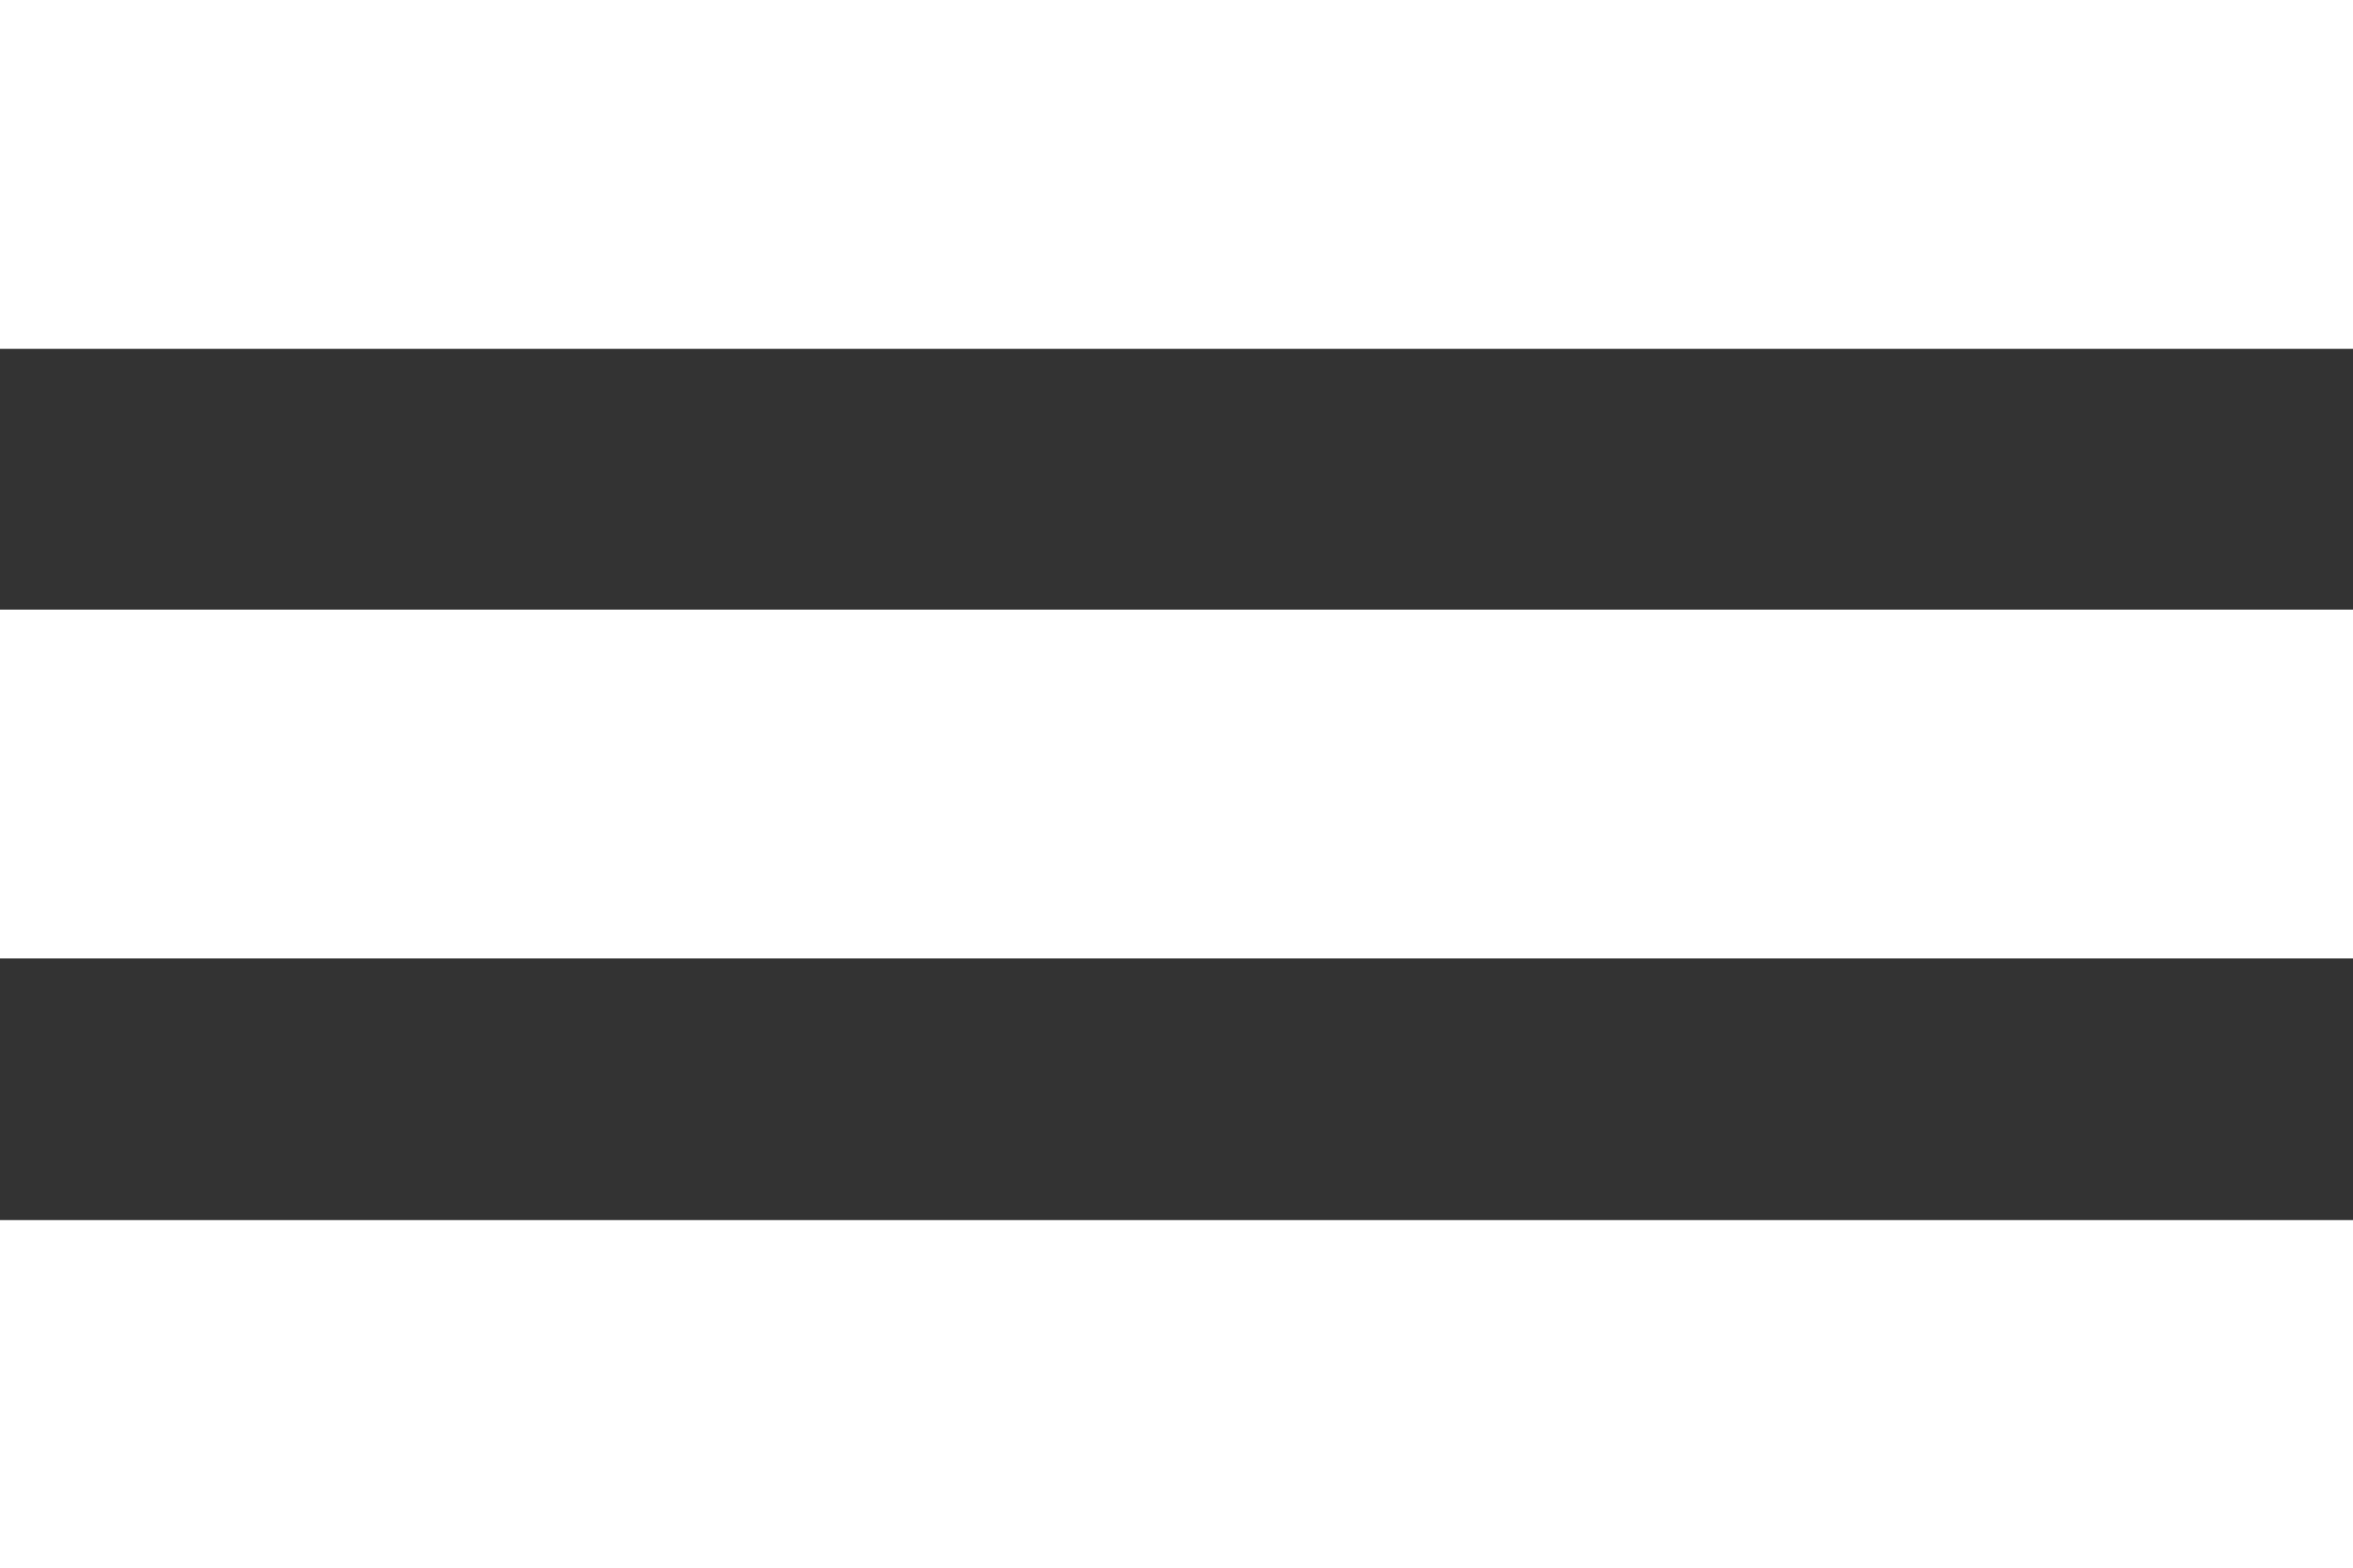 <?xml version="1.0" encoding="UTF-8"?>
<svg id="Ebene_2" data-name="Ebene 2" xmlns="http://www.w3.org/2000/svg" viewBox="0 0 27.52 18.34" width="27.52" height="18.34">
  <rect x="0" y="0" width="27.52" height="18.34" fill="#333333" stroke="none"/>
  <defs>
    <style>
      .cls-1 {
        fill: #fff;
        stroke-width: 0px;
      }
    </style>
  </defs>
  <g id="Entwurf_1" data-name="Entwurf 1">
    <g>
      <rect class="cls-1" width="27.52" height="4.08"/>
      <rect class="cls-1" y="7.13" width="27.52" height="4.08"/>
      <rect class="cls-1" y="14.27" width="27.52" height="4.08"/>
    </g>
  </g>
</svg>